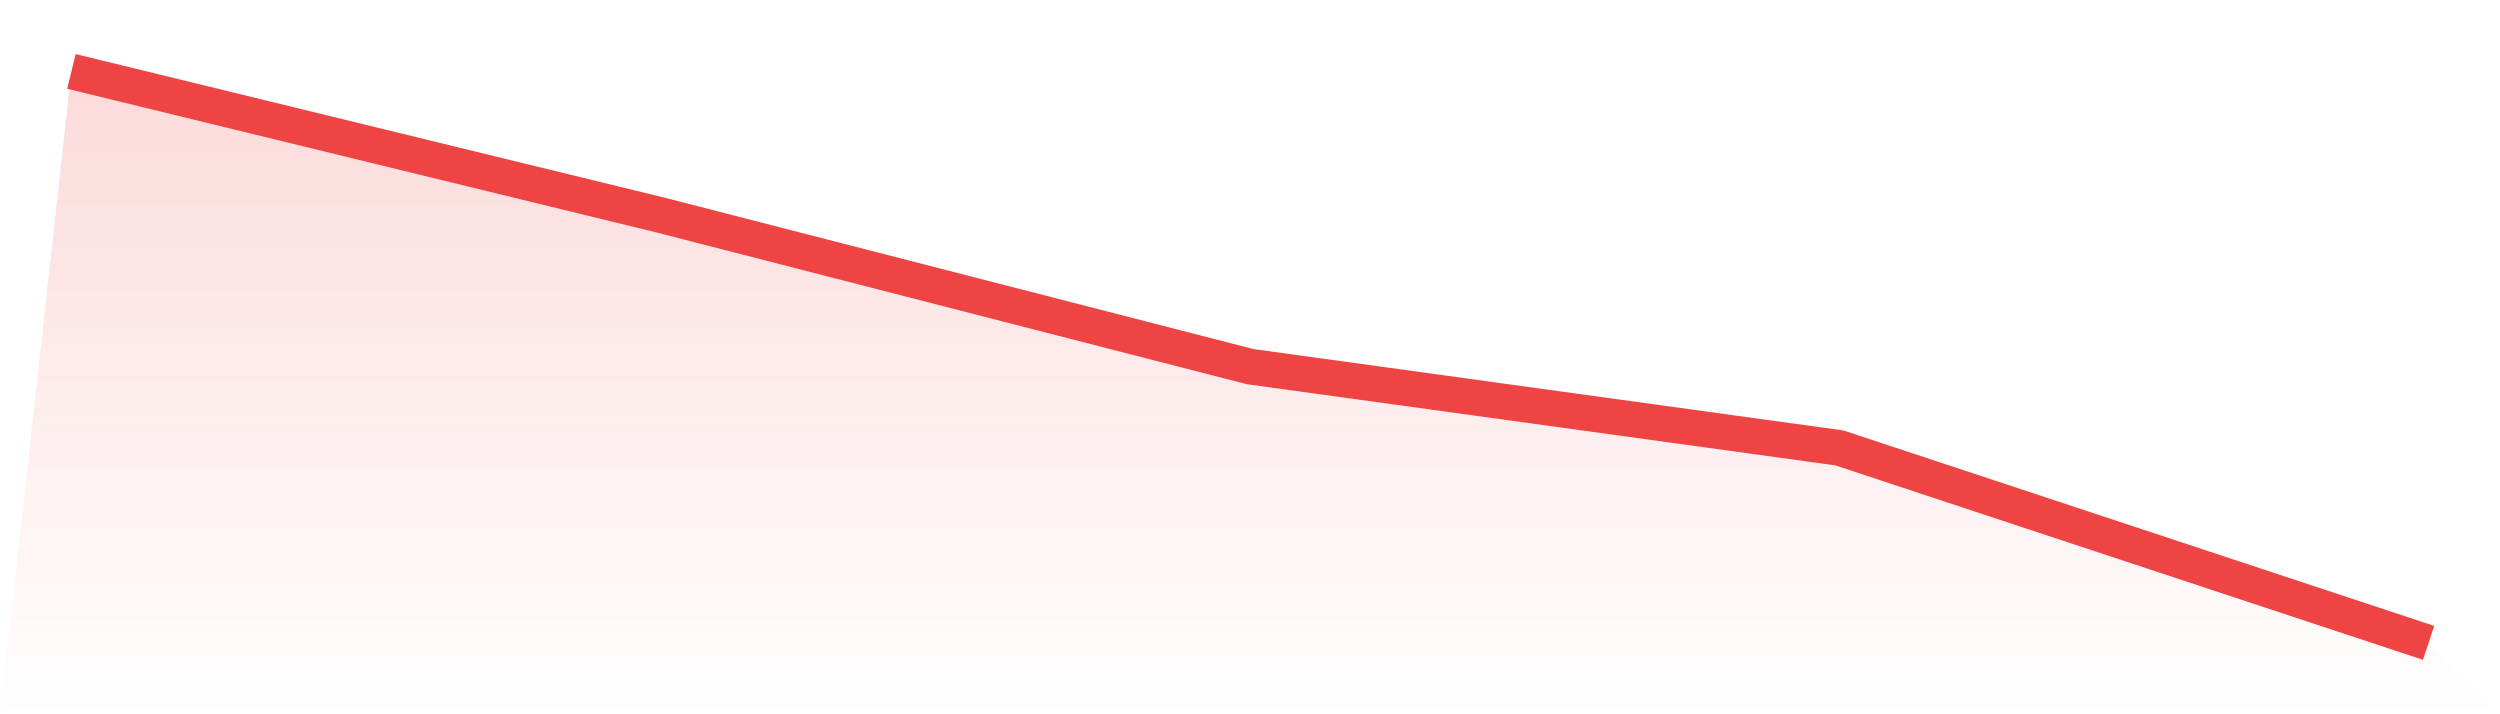 <svg viewBox="0 0 140 40" xmlns="http://www.w3.org/2000/svg">
<defs>
<linearGradient id="gradient" x1="0" x2="0" y1="0" y2="1">
<stop offset="0%" stop-color="#ef4444" stop-opacity="0.2"/>
<stop offset="100%" stop-color="#ef4444" stop-opacity="0"/>
</linearGradient>
</defs>
<path d="M4,4 L4,4 L37,12.047 L70,20.53 L103,25.082 L136,36 L140,40 L0,40 z" fill="url(#gradient)"/>
<path d="M4,4 L4,4 L37,12.047 L70,20.53 L103,25.082 L136,36" fill="none" stroke="#ef4444" stroke-width="2"/>
</svg>